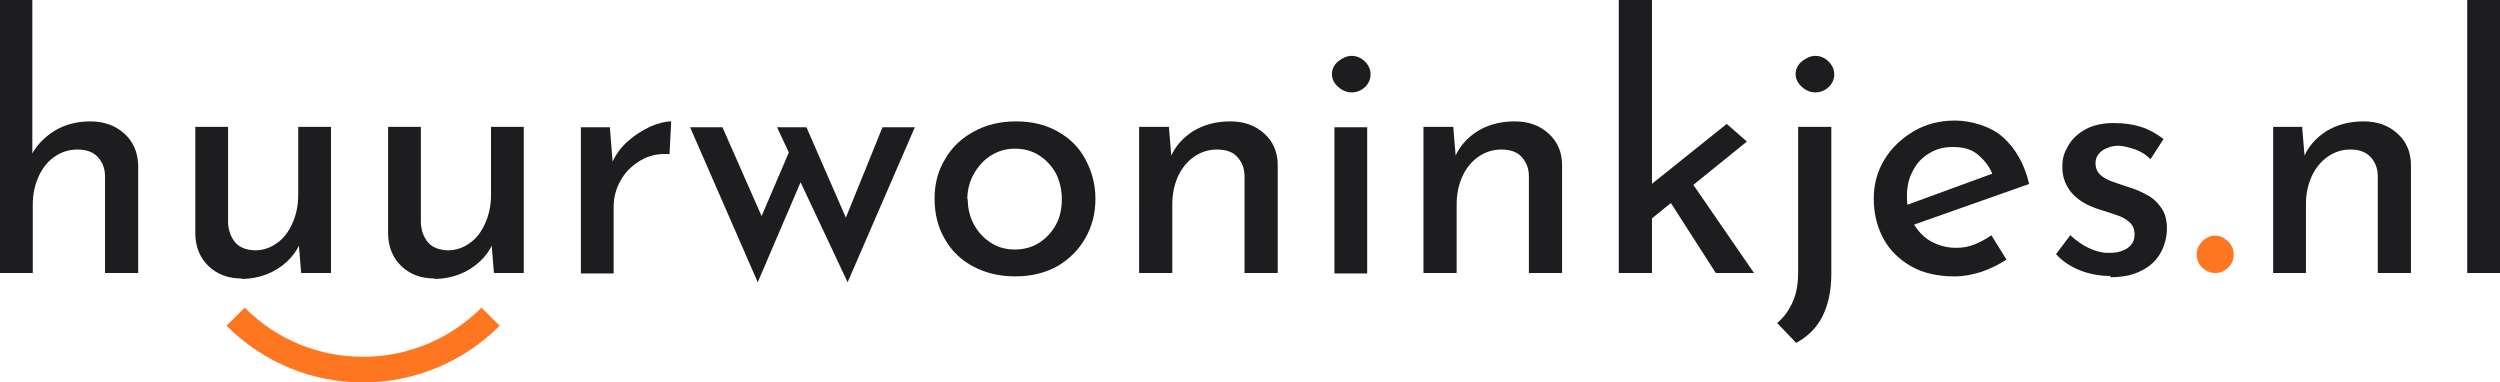 <?xml version="1.0" encoding="UTF-8"?> <svg xmlns="http://www.w3.org/2000/svg" id="Layer_2" data-name="Layer 2" viewBox="0 0 595.2 91.05"><defs><style> .cls-1 { fill: none; stroke: #ff7621; stroke-miterlimit: 30.6; stroke-width: 6.1px; } .cls-2 { fill: #1d1d1f; } .cls-3 { fill: #ff7621; } </style></defs><g id="Layer_1-2" data-name="Layer 1"><g id="Laag_1" data-name="Laag 1"><g id="Layer"><g><g><path class="cls-2" d="M0,65V0h7.7v38.3l-.2-1.4c1.2-2.3,3-4.2,5.4-5.7s5.3-2.3,8.6-2.3,6,1,8.1,2.9,3.2,4.4,3.3,7.5v25.7h-7.9v-23c0-1.9-.6-3.4-1.7-4.6s-2.7-1.8-4.9-1.8c-2,0-3.8.6-5.4,1.7-1.6,1.1-2.9,2.7-3.8,4.7-.9,2-1.4,4.2-1.4,6.7v16.3H0Z"></path><path class="cls-2" d="M57.5,66.3c-3.2,0-5.8-1-7.8-2.9s-3.1-4.4-3.2-7.5v-25.7h7.8v22.9c.1,1.9.7,3.4,1.7,4.6,1,1.2,2.5,1.8,4.7,1.9,1.9,0,3.7-.6,5.2-1.7,1.6-1.1,2.8-2.7,3.7-4.7.9-2,1.4-4.2,1.4-6.8v-16.2h7.8v34.8h-7.1l-.7-8.5.4,1.5c-.7,1.6-1.7,3-3.1,4.3s-3,2.3-4.8,3-3.8,1.1-6,1.1h0v-.1Z"></path><path class="cls-2" d="M103.4,66.3c-3.2,0-5.8-1-7.8-2.9s-3.1-4.4-3.2-7.5v-25.7h7.8v22.9c.1,1.9.7,3.4,1.7,4.6,1,1.2,2.6,1.8,4.7,1.9,1.9,0,3.7-.6,5.2-1.7,1.6-1.1,2.8-2.7,3.7-4.7.9-2,1.4-4.2,1.4-6.8v-16.2h7.8v34.8h-7.1l-.7-8.5.4,1.5c-.7,1.6-1.7,3-3.1,4.3s-3,2.3-4.8,3-3.8,1.1-6,1.1h0v-.1Z"></path><path class="cls-2" d="M145.2,30.3l.8,10.1-.4-1.4c.9-2.1,2.2-3.9,3.9-5.4s3.5-2.6,5.4-3.5c1.9-.8,3.5-1.2,4.9-1.2l-.4,7.8c-2.6-.2-4.9.3-6.9,1.5s-3.6,2.7-4.7,4.7c-1.1,1.9-1.7,4-1.7,6.3v15.9h-7.8V30.3h7-.1Z"></path><path class="cls-2" d="M192,30.3l10.2,23.4h-1.6c0,.1,9.5-23.4,9.5-23.4h7.7l-16,36.9-11.2-23.8-10.2,23.8-16.1-36.9h7.7l10.8,24.5-2.7-.5,7.7-18-2.8-6h7Z"></path><path class="cls-2" d="M222.5,47.3c0-3.5.8-6.6,2.5-9.4,1.6-2.8,3.9-5,6.9-6.6,2.9-1.6,6.2-2.4,10-2.4s7.1.8,9.9,2.4c2.9,1.6,5.1,3.8,6.6,6.6s2.4,5.9,2.4,9.4-.8,6.6-2.4,9.4-3.8,5-6.7,6.7c-2.9,1.6-6.2,2.4-10,2.4s-7-.8-9.9-2.3-5.2-3.7-6.8-6.5c-1.7-2.8-2.5-6.1-2.5-9.8h0v.1ZM230.4,47.4c0,2.2.5,4.3,1.5,6.1s2.3,3.2,4,4.3,3.6,1.6,5.7,1.6,4.1-.5,5.8-1.6,3-2.5,4-4.3,1.4-3.9,1.4-6.1-.5-4.3-1.4-6.1c-1-1.8-2.3-3.2-4-4.3s-3.6-1.6-5.8-1.6-4.1.6-5.8,1.7c-1.7,1.1-3,2.6-4,4.4-1,1.8-1.5,3.8-1.5,6h0l.1-.1Z"></path><path class="cls-2" d="M278.3,30.3l.7,8.4-.3-1.3c1.1-2.6,2.9-4.6,5.4-6.2,2.5-1.5,5.4-2.3,8.8-2.3s6,1,8.1,2.9,3.2,4.4,3.2,7.5v25.7h-7.9v-23c0-1.9-.6-3.4-1.7-4.6-1-1.2-2.7-1.8-4.9-1.8-2,0-3.8.6-5.4,1.7s-2.9,2.7-3.8,4.6c-.9,2-1.4,4.2-1.4,6.8v16.3h-7.9V30.2h7.1v.1Z"></path><path class="cls-2" d="M317.7,30.3h7.8v34.8h-7.8V30.3ZM317.1,17.7c0-1.2.5-2.3,1.5-3.1s2.1-1.3,3.2-1.3,2.2.4,3.1,1.3c.9.8,1.4,1.9,1.4,3.1s-.5,2.3-1.4,3.1-2,1.2-3.1,1.2-2.2-.4-3.2-1.3-1.5-1.9-1.5-3.1v.1Z"></path><path class="cls-2" d="M346,30.3l.7,8.4-.3-1.3c1.1-2.6,2.9-4.6,5.4-6.2,2.5-1.5,5.4-2.3,8.8-2.3s6,1,8.1,2.9,3.2,4.4,3.2,7.5v25.7h-7.9v-23c0-1.9-.6-3.4-1.7-4.6-1-1.2-2.7-1.8-4.9-1.8-2,0-3.8.6-5.4,1.7s-2.9,2.7-3.8,4.6c-.9,2-1.4,4.2-1.4,6.8v16.3h-7.9V30.2h7.1v.1Z"></path><path class="cls-2" d="M385.4,65V0h7.9v65h-7.9ZM401.7,41.9l15.9,23.1h-9.1l-12-18.7,5.2-4.4h0ZM390.8,54l-.8-7.6,21.1-16.9,4.8,4.2-25.1,20.3h0Z"></path><path class="cls-2" d="M427.7,81.7l-4.6-4.8c1.6-1.3,2.8-3,3.7-5,.9-2,1.3-4.3,1.3-7V30.2h7.9v35c0,3.9-.7,7.2-2,9.9s-3.4,4.9-6.3,6.5h0v.1ZM427.5,17.7c0-1.2.5-2.3,1.5-3.1s2.1-1.3,3.2-1.3,2.2.4,3.1,1.3,1.4,1.9,1.4,3.1-.5,2.3-1.4,3.1-2,1.2-3.1,1.2-2.2-.4-3.2-1.3-1.5-1.9-1.5-3.1v.1Z"></path><path class="cls-2" d="M465.2,65.8c-3.9,0-7.4-.8-10.2-2.4s-5.1-3.8-6.6-6.6-2.3-5.9-2.3-9.5.9-6.6,2.6-9.4,4.1-5,7-6.7,6.2-2.5,9.8-2.5,8.4,1.3,11.4,4,5.1,6.4,6.2,11.1l-28.6,10.1-1.9-4.6,23.5-8.6-1.6,1.1c-.7-1.9-1.8-3.4-3.4-4.8-1.5-1.4-3.6-2-6.1-2s-4,.5-5.7,1.5-3,2.4-3.9,4.2c-1,1.8-1.4,3.8-1.4,6.1s.5,4.5,1.5,6.3,2.4,3.3,4.1,4.3c1.8,1,3.8,1.6,6,1.6s3-.3,4.5-.8c1.4-.6,2.8-1.3,4-2.2l3.6,5.8c-1.8,1.2-3.7,2.1-5.9,2.9-2.2.7-4.3,1.1-6.3,1.1h-.3Z"></path><path class="cls-2" d="M502.5,65.7c-2.5,0-4.9-.4-7.2-1.3-2.3-.9-4.3-2.2-5.8-3.9l3.4-4.5c1.5,1.4,3,2.4,4.5,3.1,1.5.7,3,1.1,4.5,1.1s2.2-.1,3.1-.4c1-.3,1.7-.8,2.3-1.4.6-.7.9-1.5.9-2.6s-.4-2.2-1.2-2.9-1.8-1.3-3.1-1.7c-1.2-.4-2.6-.9-4-1.3-2.9-.9-5.1-2.2-6.6-3.9s-2.3-3.8-2.3-6.2.5-3.5,1.4-5.1,2.3-2.9,4.1-3.9c1.8-1,4.1-1.5,6.7-1.5s4.6.3,6.5.9c1.9.6,3.7,1.6,5.4,2.9l-3.1,4.8c-1-1-2.2-1.8-3.6-2.3s-2.7-.8-3.8-.9c-1,0-1.9.1-2.8.5-.9.3-1.6.8-2.1,1.4-.5.6-.8,1.3-.8,2.2,0,1.2.4,2.1,1.1,2.8.8.7,1.8,1.3,3.1,1.7,1.2.4,2.5.9,3.8,1.3,1.7.5,3.2,1.2,4.6,2,1.4.8,2.4,1.9,3.2,3.1s1.2,2.8,1.2,4.7-.5,4-1.5,5.8-2.5,3.2-4.5,4.2c-2,1.1-4.5,1.6-7.5,1.6h0l.1-.3Z"></path><path class="cls-3" d="M523,60.6c0-1.3.5-2.3,1.4-3.2s1.9-1.3,3-1.3,2,.4,3,1.3c.9.9,1.4,1.9,1.4,3.2s-.5,2.4-1.4,3.2-1.9,1.2-3,1.2-2.1-.4-3-1.2-1.4-1.9-1.4-3.2Z"></path><path class="cls-2" d="M548.1,30.3l.7,8.4-.3-1.3c1.1-2.6,2.9-4.6,5.4-6.2,2.5-1.5,5.4-2.3,8.8-2.3s6,1,8.1,2.9,3.2,4.4,3.2,7.5v25.7h-7.9v-23c0-1.9-.6-3.4-1.7-4.6s-2.7-1.8-4.8-1.8-3.8.6-5.4,1.7-2.9,2.7-3.8,4.6c-.9,2-1.4,4.2-1.4,6.8v16.3h-7.8V30.2h7.1l-.2.1Z"></path><path class="cls-2" d="M587.4,0h7.8v65h-7.8V0h0Z"></path></g><path class="cls-1" d="M116.8,75.4c-16.8,16.8-44,16.8-60.7,0"></path></g></g></g></g></svg> 